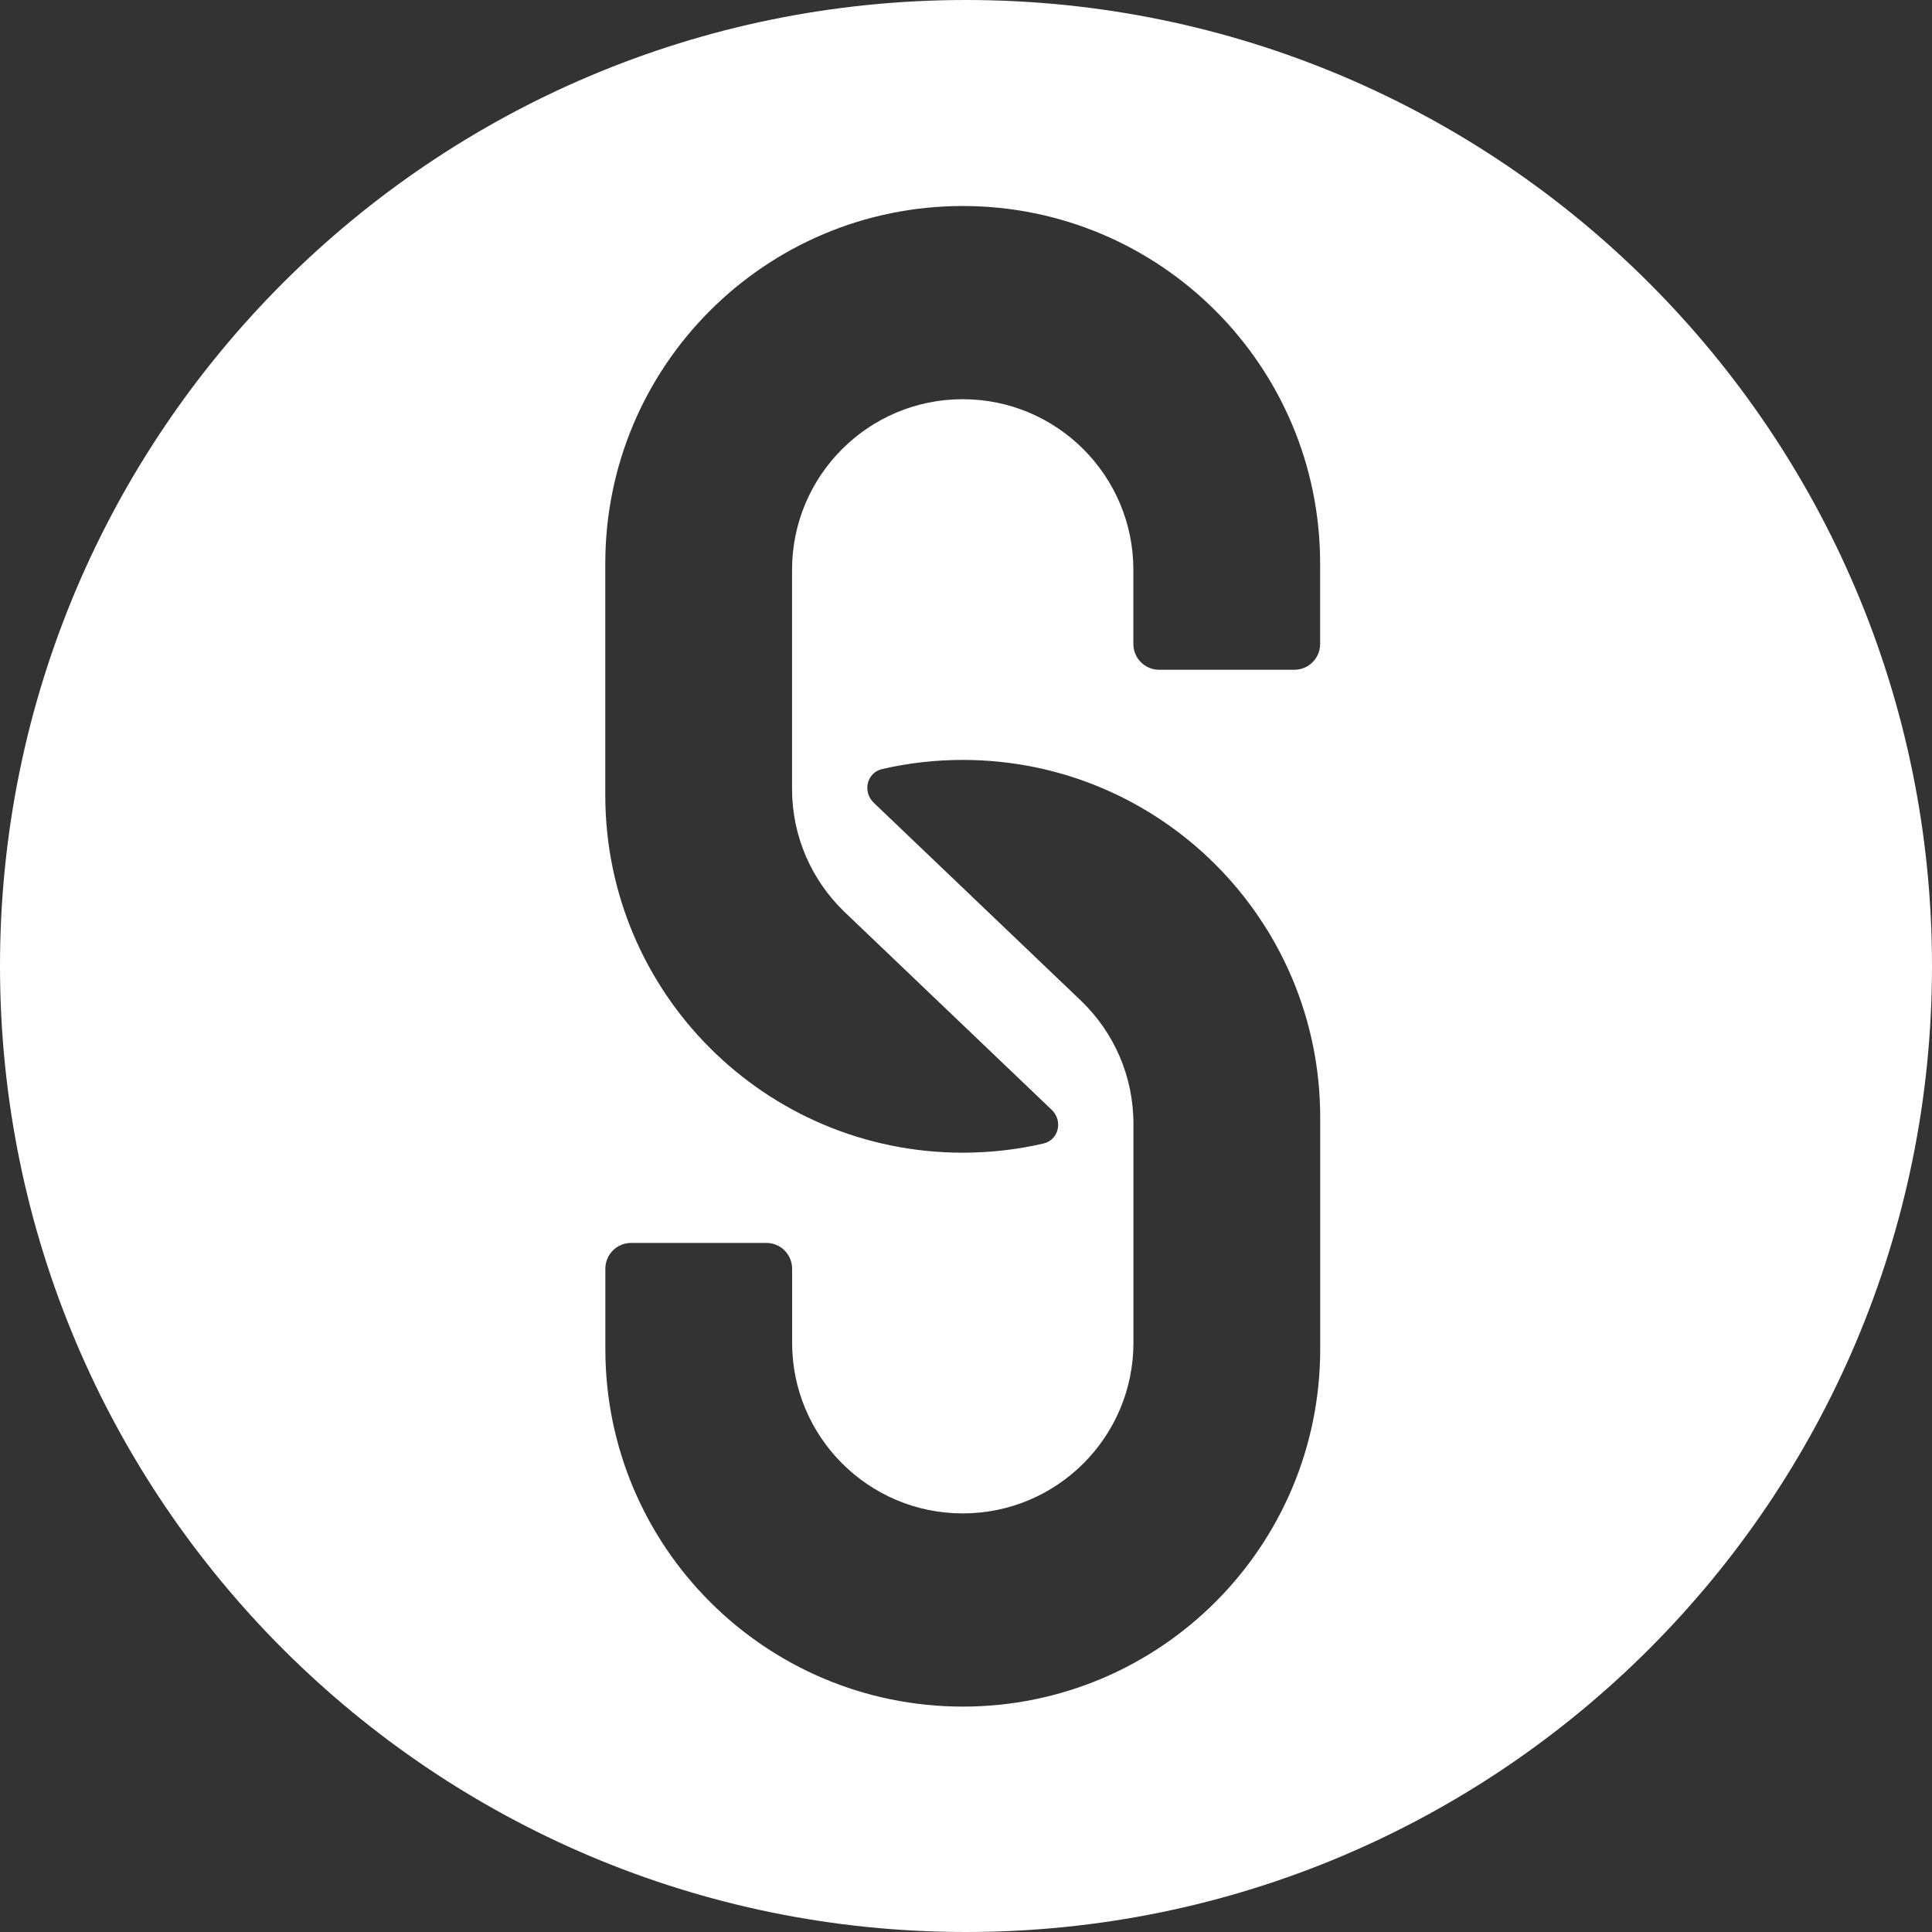 <?xml version="1.0" encoding="UTF-8"?> <svg xmlns="http://www.w3.org/2000/svg" width="1002" height="1002" viewBox="0 0 1002 1002" fill="none"><rect x="0" y="0" width="1002" height="1002" fill="#333333" stroke="none"/><g clip-path="url(#clip0_62_118)"><path fill-rule="evenodd" clip-rule="evenodd" d="M1002 501C1002 777.696 777.696 1002 501 1002C224.305 1002 0 777.696 0 501C0 224.305 224.305 0 501 0C777.696 0 1002 224.305 1002 501ZM499.293 106.843C396.916 106.843 313.923 189.836 313.923 292.213V412.453C313.923 514.831 396.916 597.823 499.293 597.823C513.662 597.823 527.65 596.187 541.08 593.094C549.146 591.237 551.407 581.28 545.422 575.565L544.42 574.607L437.63 472.61C421.07 456.525 410.783 434.02 410.783 409.113V295.553C410.783 246.67 450.409 207.043 499.293 207.043C548.174 207.043 587.803 246.67 587.803 295.553V334C587.803 341.378 593.785 347.36 601.163 347.36H671.303C678.681 347.36 684.663 341.378 684.663 334V292.213C684.663 189.836 601.671 106.843 499.293 106.843ZM684.7 699.73C684.7 802.108 601.708 885.1 499.33 885.1C396.952 885.1 313.96 802.108 313.96 699.73V657.98C313.96 650.602 319.942 644.62 327.32 644.62H397.46C404.838 644.62 410.82 650.602 410.82 657.98V696.39C410.82 745.274 450.446 784.9 499.33 784.9C548.214 784.9 587.84 745.274 587.84 696.39V582.83C587.84 557.92 577.549 535.415 560.99 519.333L454.203 417.336L453.198 416.378C447.213 410.66 449.477 400.706 457.543 398.849C470.973 395.757 484.961 394.12 499.33 394.12C601.708 394.12 684.7 477.112 684.7 579.49V699.73Z" fill="white"></path></g><defs><clipPath id="clip0_62_118"><rect width="1002" height="1002" fill="white"></rect></clipPath></defs></svg> 